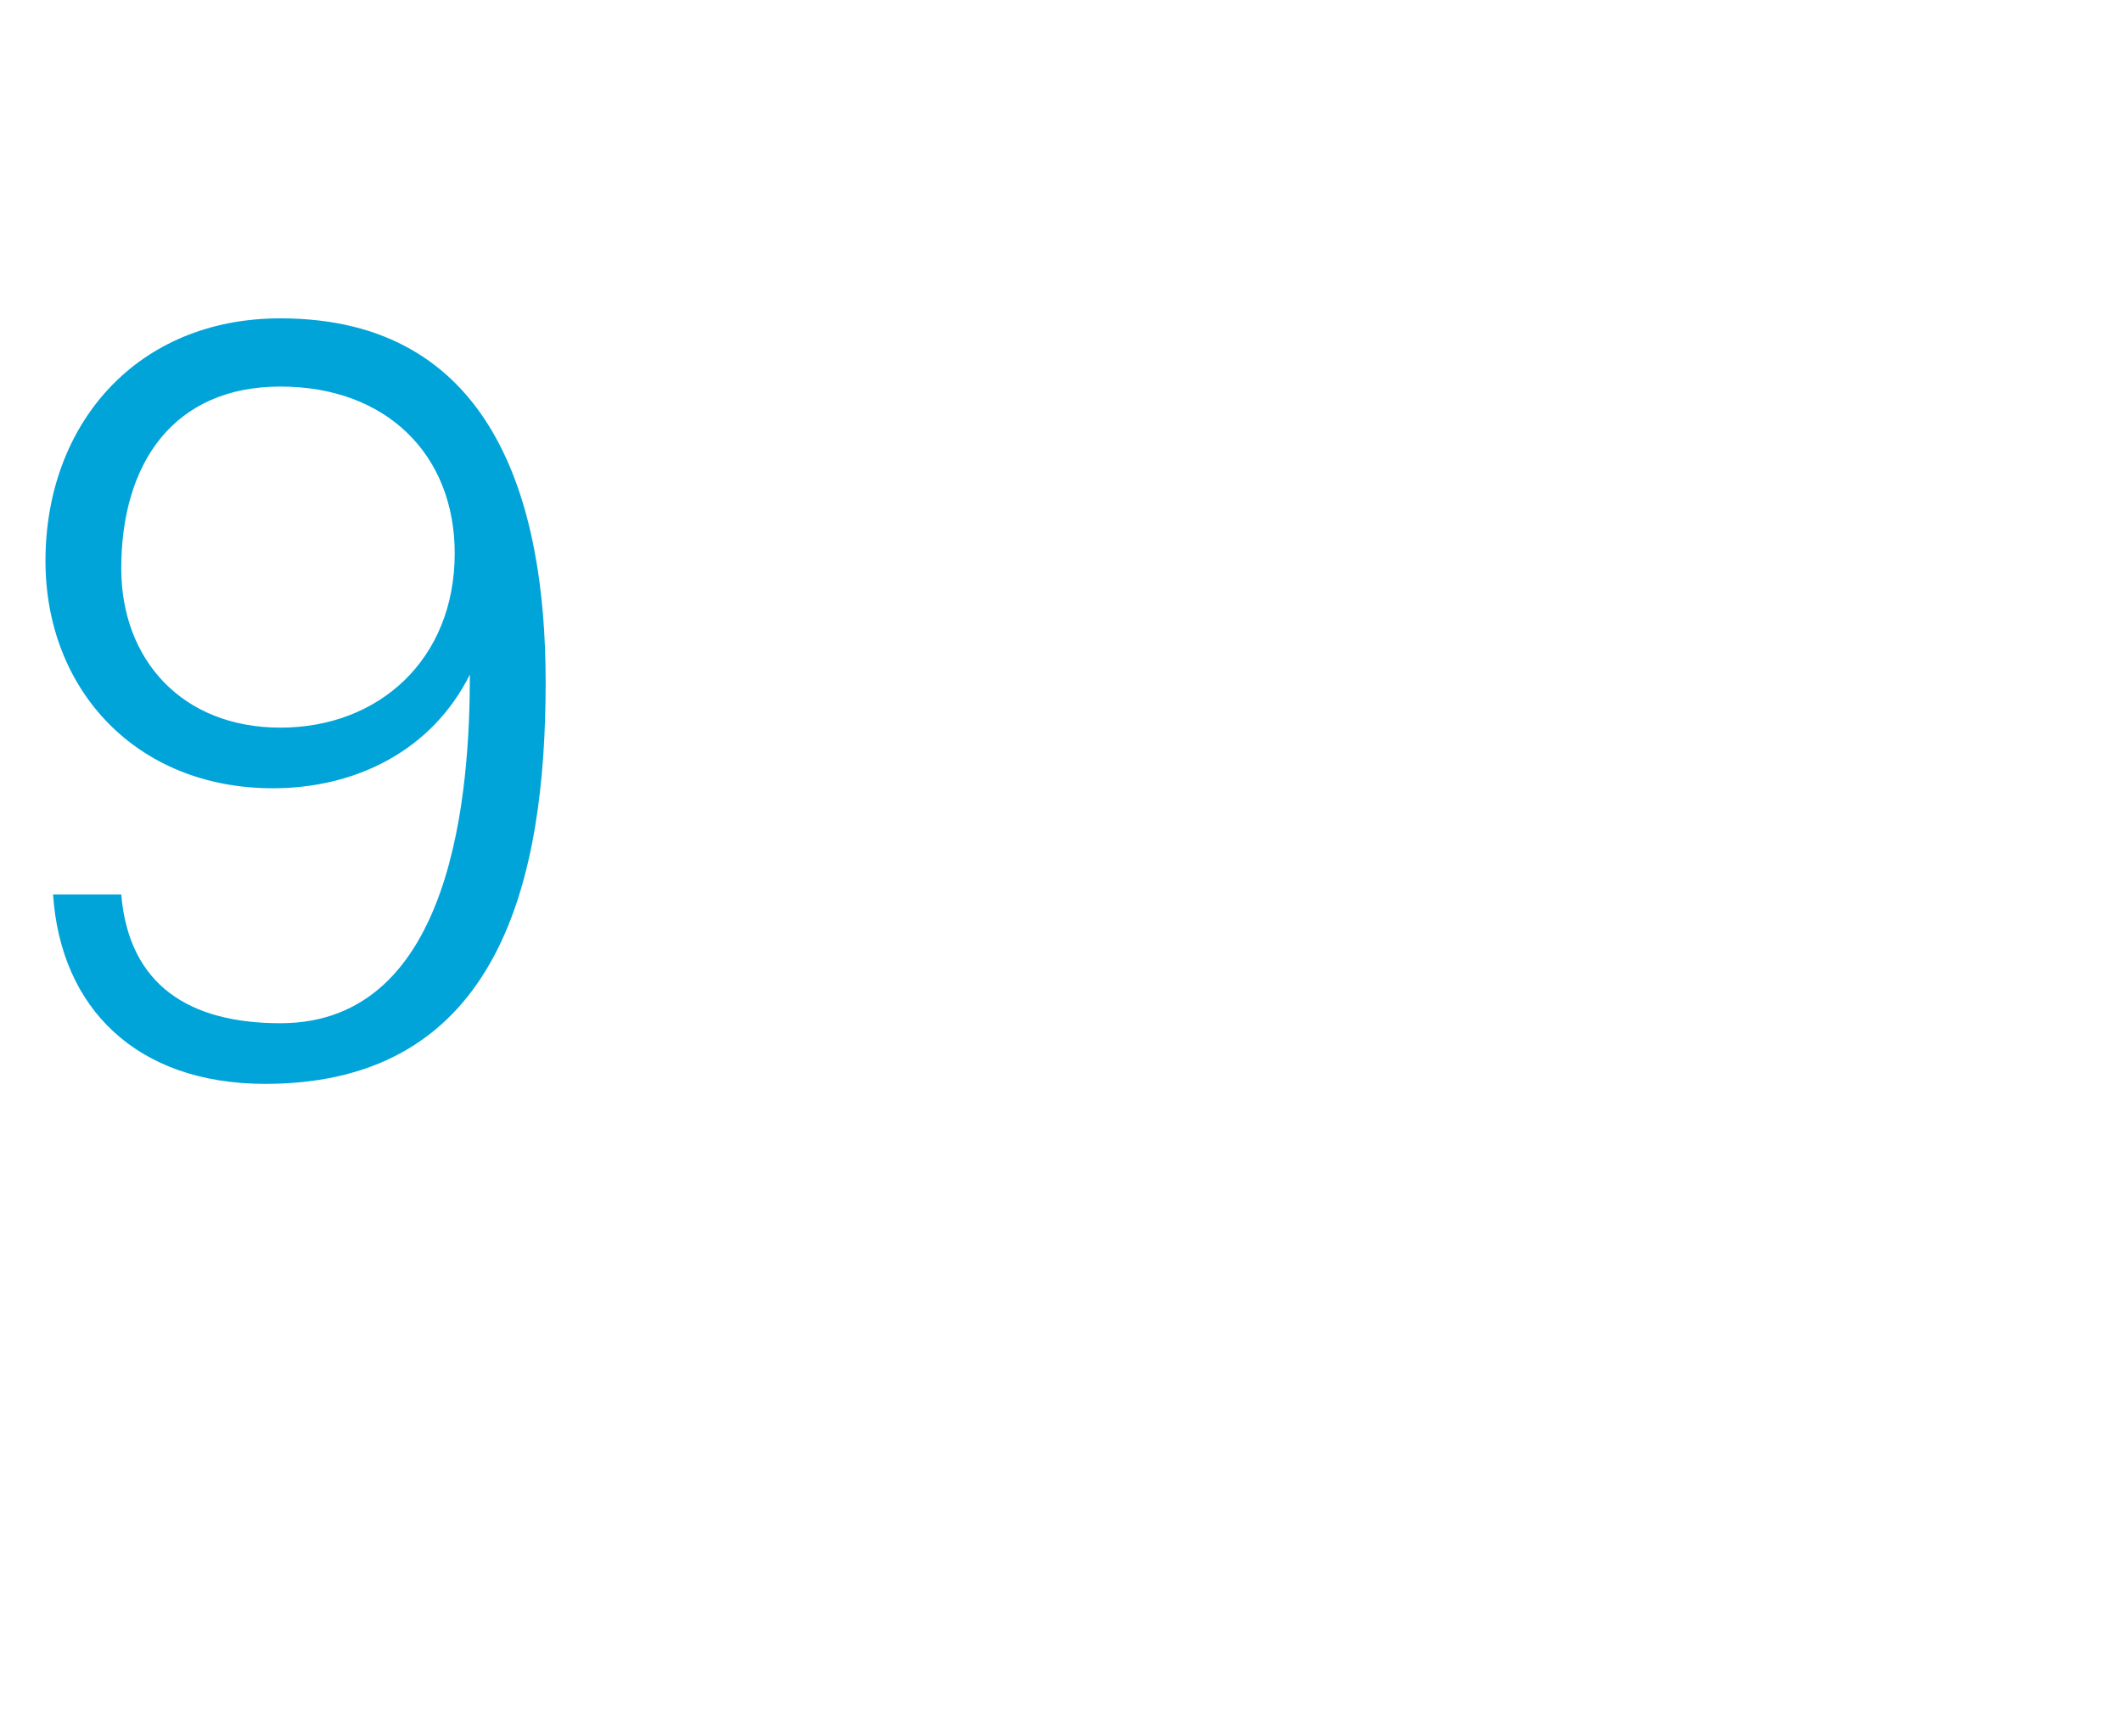 <?xml version="1.0" standalone="no"?><!DOCTYPE svg PUBLIC "-//W3C//DTD SVG 1.1//EN" "http://www.w3.org/Graphics/SVG/1.1/DTD/svg11.dtd"><svg xmlns="http://www.w3.org/2000/svg" version="1.1" width="28px" height="22.9px" viewBox="0 -4 28 22.9" style="top:-4px"><desc>9</desc><defs/><g id="Polygon108385"><path d="m1.6 3.5c0 1.2.8 2.1 2.1 2.1c1.3 0 2.3-.9 2.3-2.3c0-1.3-.9-2.2-2.3-2.2c-1.4 0-2.1 1-2.1 2.4zm0 4.3c.1 1.2.9 1.7 2.1 1.7c2.3 0 2.5-3.1 2.5-4.6c0 0 0 0 0 0c-.5 1-1.5 1.5-2.6 1.5c-1.8 0-3-1.3-3-3c0-1.8 1.2-3.2 3.1-3.2c2.8 0 3.5 2.4 3.5 4.8c0 2.6-.6 5.3-3.7 5.3c-1.7 0-2.7-1-2.8-2.5c0 0 .9 0 .9 0z" stroke="none" fill="#00a4d9"/></g></svg>